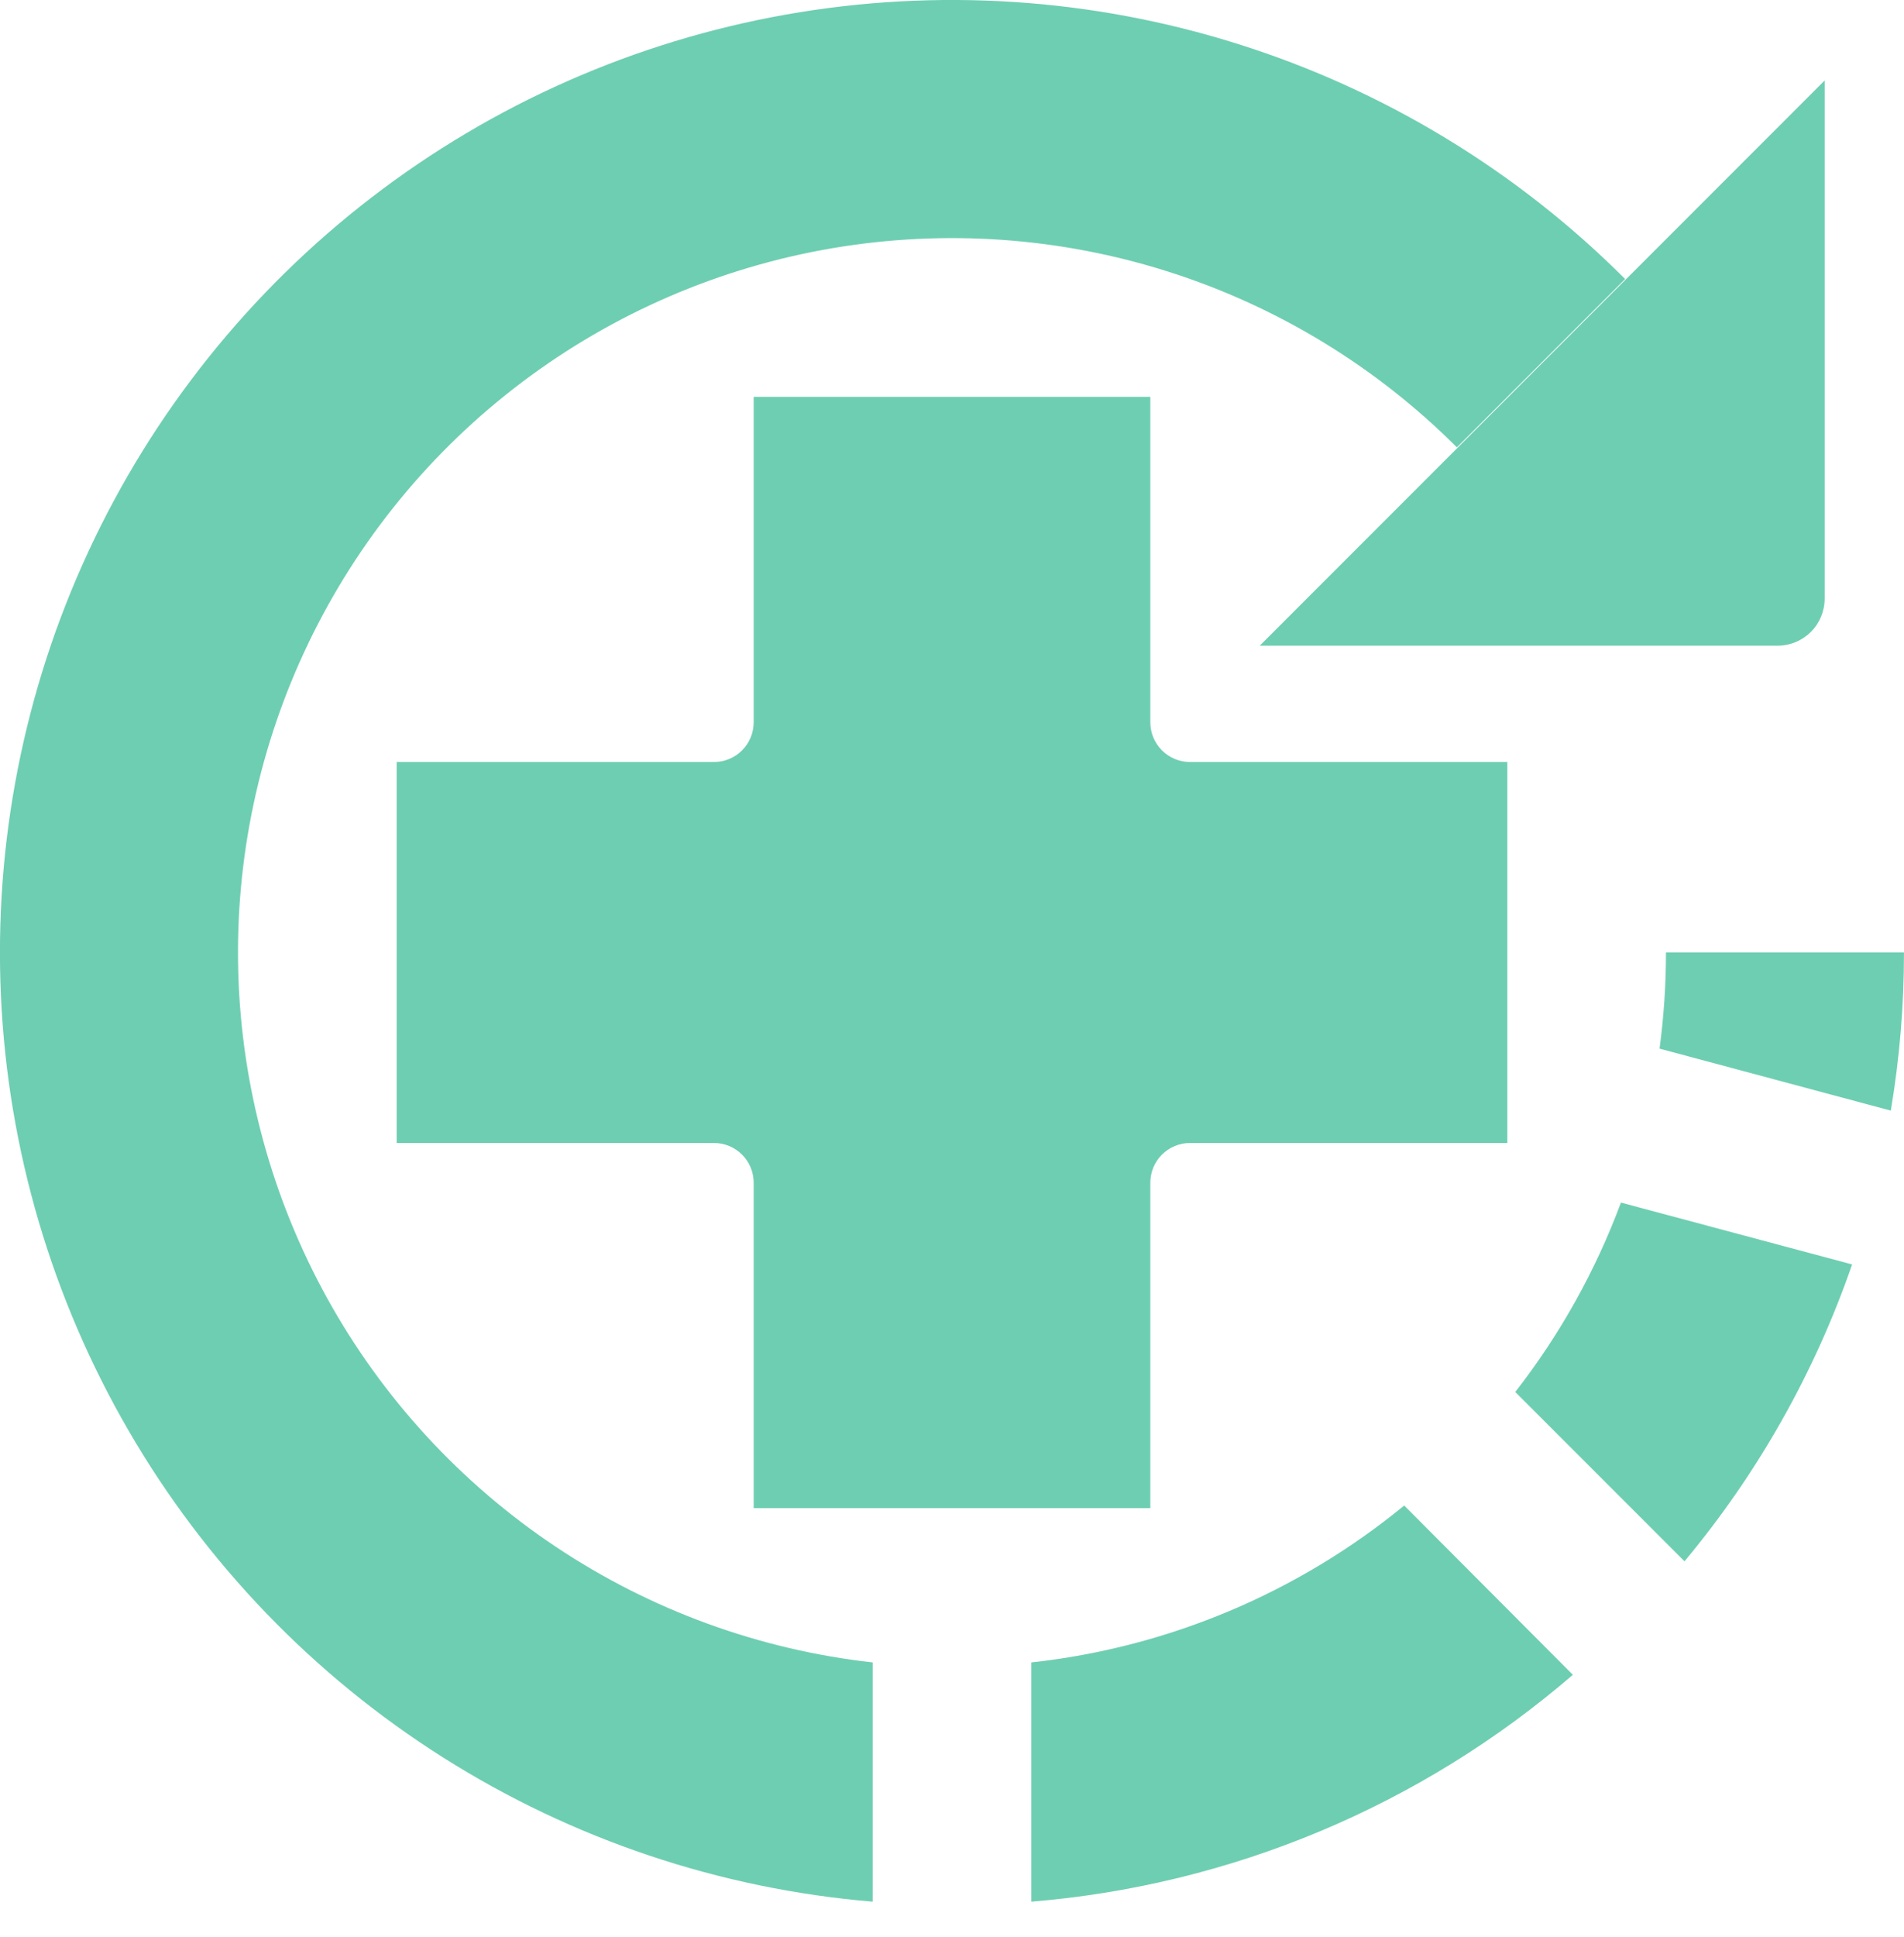 <svg width="60" height="61" viewBox="0 0 60 61" fill="none" xmlns="http://www.w3.org/2000/svg">
<g clip-path="url(#clip0_14_410)">
<path d="M39.697 20.338H56.017C56.41 20.337 56.787 20.181 57.065 19.903C57.343 19.625 57.499 19.248 57.5 18.855V2.535L39.697 20.338Z" fill="#6ECEB2"/>
<path d="M44.25 47.418C40.895 50.17 36.813 51.887 32.5 52.36V59.895C38.801 59.38 44.776 56.878 49.565 52.75L44.25 47.418Z" fill="#6ECEB2"/>
<path d="M59.584 34.98C59.861 33.334 60 31.669 59.999 30H52.499C52.499 31.012 52.431 32.024 52.297 33.028L59.584 34.98Z" fill="#6ECEB2"/>
<path d="M27.5 52.36C23.928 51.961 20.504 50.712 17.514 48.717C14.524 46.722 12.055 44.041 10.314 40.896C8.574 37.751 7.612 34.235 7.509 30.642C7.406 27.05 8.166 23.485 9.724 20.245C11.282 17.006 13.593 14.188 16.465 12.026C19.336 9.864 22.683 8.421 26.227 7.818C29.77 7.215 33.406 7.47 36.831 8.561C40.255 9.653 43.369 11.548 45.91 14.09L51.213 8.788C47.799 5.374 43.612 2.834 39.007 1.384C34.402 -0.066 29.515 -0.383 24.761 0.46C20.008 1.303 15.527 3.28 11.701 6.225C7.875 9.169 4.816 12.993 2.785 17.373C0.753 21.752 -0.192 26.558 0.03 31.38C0.252 36.203 1.635 40.901 4.061 45.075C6.487 49.249 9.885 52.776 13.966 55.356C18.046 57.936 22.689 59.493 27.5 59.895V52.36Z" fill="#6ECEB2"/>
<path d="M51.08 37.877C50.281 40.024 49.158 42.036 47.75 43.842L53.083 49.175C55.395 46.404 57.185 43.236 58.365 39.825L51.08 37.877Z" fill="#6ECEB2"/>
<path d="M37.5 24C37.336 24 37.173 23.968 37.022 23.905C36.87 23.842 36.732 23.75 36.616 23.634C36.5 23.518 36.408 23.38 36.345 23.228C36.282 23.077 36.25 22.914 36.25 22.75V12.5H23.75V22.75C23.75 22.914 23.718 23.077 23.655 23.228C23.592 23.38 23.5 23.518 23.384 23.634C23.268 23.75 23.13 23.842 22.978 23.905C22.827 23.968 22.664 24 22.5 24H12.5V36H22.5C22.831 36 23.149 36.132 23.384 36.366C23.618 36.6 23.75 36.919 23.75 37.25V47.5H36.25V37.25C36.25 36.919 36.382 36.6 36.616 36.366C36.85 36.132 37.169 36 37.5 36H47.5V24H37.5Z" fill="#6ECEB2"/>
</g>
<defs>
<clipPath id="clip0_14_410">
<rect width="60" height="61" fill="white"/>
</clipPath>
</defs>
</svg>
